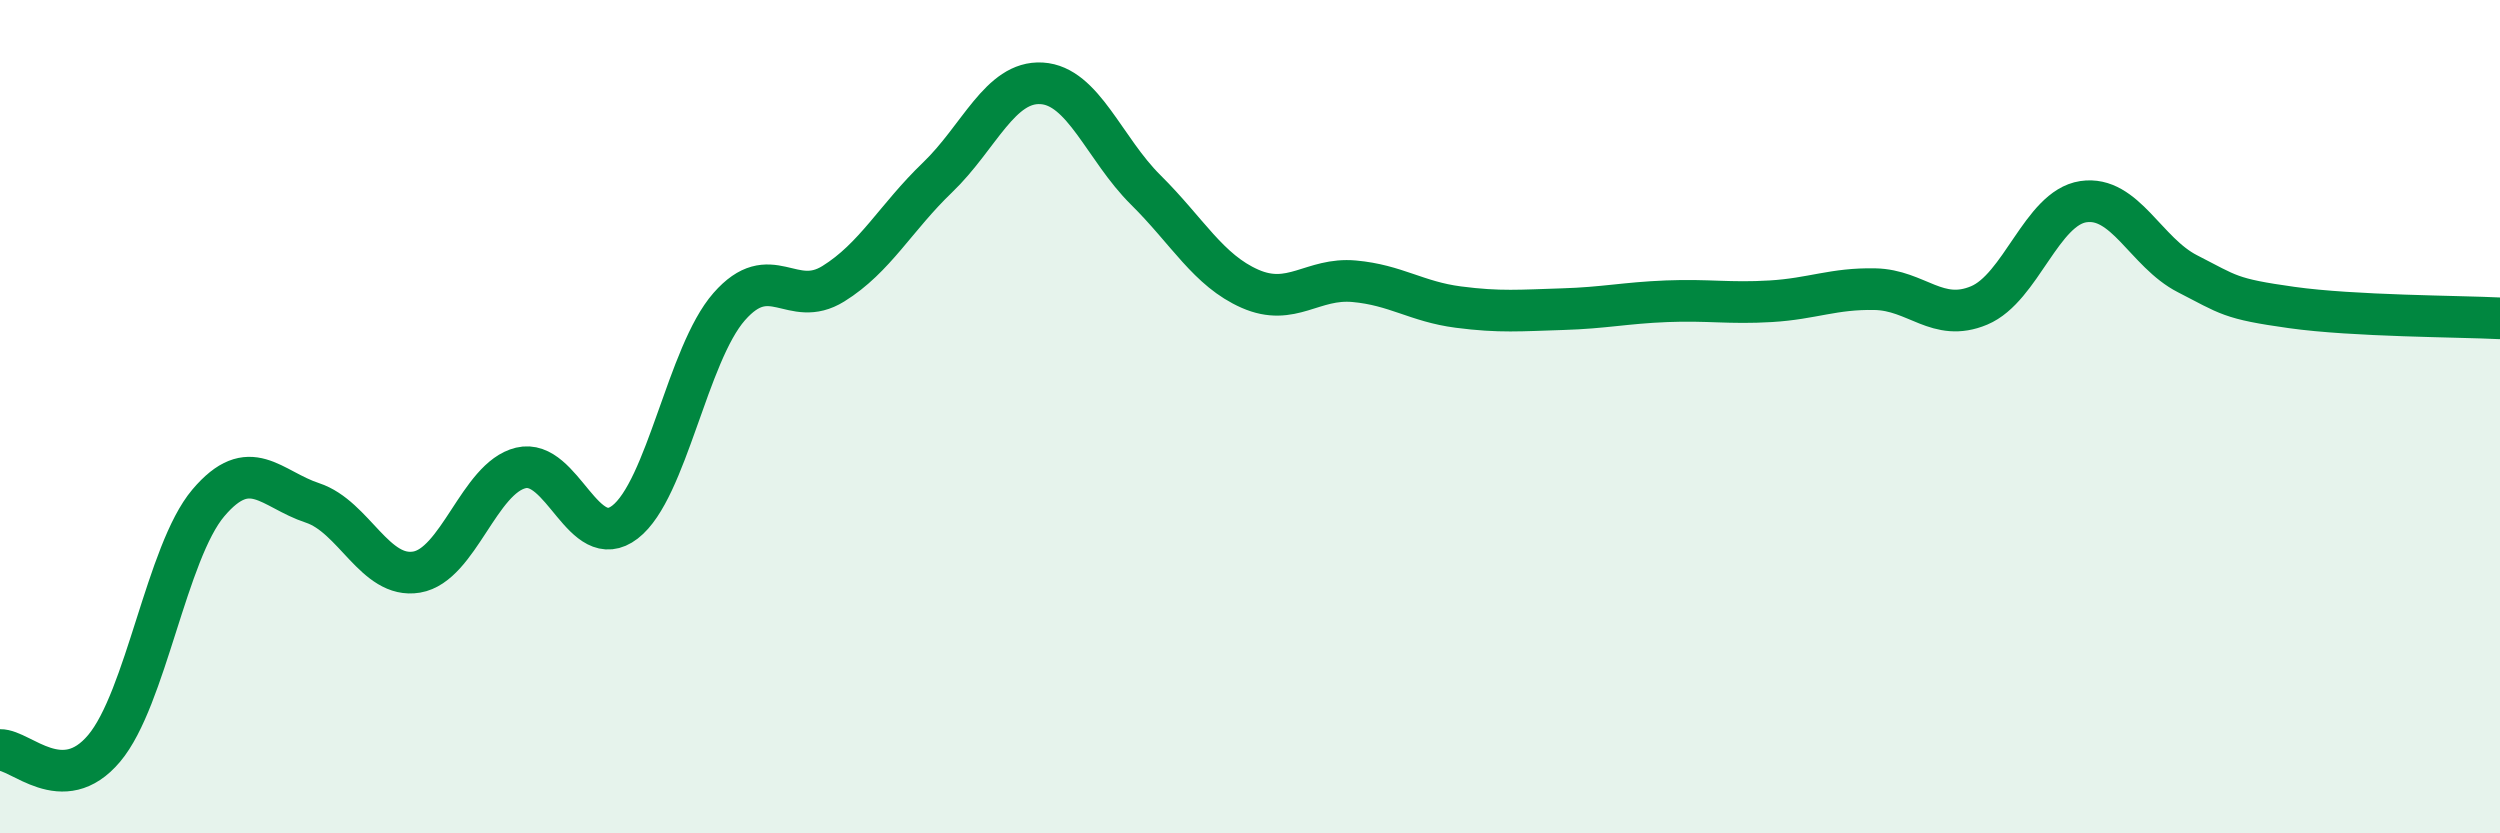 
    <svg width="60" height="20" viewBox="0 0 60 20" xmlns="http://www.w3.org/2000/svg">
      <path
        d="M 0,18 C 0.5,17.99 1.5,19.15 2.5,17.96 C 3.5,16.77 4,13.25 5,12.07 C 6,10.89 6.5,11.74 7.5,12.07 C 8.5,12.4 9,13.9 10,13.73 C 11,13.56 11.5,11.47 12.5,11.23 C 13.5,10.99 14,13.3 15,12.53 C 16,11.76 16.5,8.5 17.5,7.36 C 18.5,6.22 19,7.43 20,6.81 C 21,6.19 21.5,5.22 22.5,4.26 C 23.5,3.3 24,1.94 25,2 C 26,2.06 26.5,3.57 27.5,4.56 C 28.5,5.55 29,6.49 30,6.93 C 31,7.37 31.5,6.66 32.5,6.75 C 33.5,6.84 34,7.24 35,7.37 C 36,7.5 36.5,7.45 37.5,7.42 C 38.5,7.39 39,7.27 40,7.23 C 41,7.19 41.5,7.29 42.5,7.23 C 43.5,7.17 44,6.92 45,6.94 C 46,6.96 46.5,7.75 47.5,7.33 C 48.5,6.91 49,4.99 50,4.84 C 51,4.69 51.5,6.06 52.5,6.57 C 53.5,7.08 53.5,7.17 55,7.38 C 56.5,7.59 59,7.59 60,7.64L60 20L0 20Z"
        fill="#008740"
        opacity="0.1"
        stroke-linecap="round"
        stroke-linejoin="round"
      />
      <path
        d="M 0,18 C 0.5,17.99 1.5,19.15 2.5,17.96 C 3.5,16.77 4,13.25 5,12.07 C 6,10.89 6.5,11.74 7.5,12.07 C 8.5,12.4 9,13.9 10,13.73 C 11,13.56 11.5,11.47 12.5,11.23 C 13.5,10.99 14,13.3 15,12.53 C 16,11.76 16.5,8.5 17.5,7.36 C 18.5,6.22 19,7.43 20,6.81 C 21,6.19 21.5,5.22 22.5,4.26 C 23.5,3.3 24,1.94 25,2 C 26,2.06 26.5,3.57 27.5,4.56 C 28.5,5.55 29,6.49 30,6.93 C 31,7.37 31.5,6.66 32.5,6.75 C 33.5,6.84 34,7.24 35,7.37 C 36,7.5 36.5,7.45 37.5,7.42 C 38.5,7.39 39,7.27 40,7.23 C 41,7.19 41.5,7.29 42.5,7.23 C 43.5,7.17 44,6.92 45,6.94 C 46,6.96 46.5,7.75 47.5,7.33 C 48.5,6.91 49,4.99 50,4.84 C 51,4.69 51.5,6.06 52.5,6.57 C 53.5,7.08 53.5,7.17 55,7.38 C 56.5,7.59 59,7.59 60,7.64"
        stroke="#008740"
        stroke-width="1"
        fill="none"
        stroke-linecap="round"
        stroke-linejoin="round"
      />
    </svg>
  